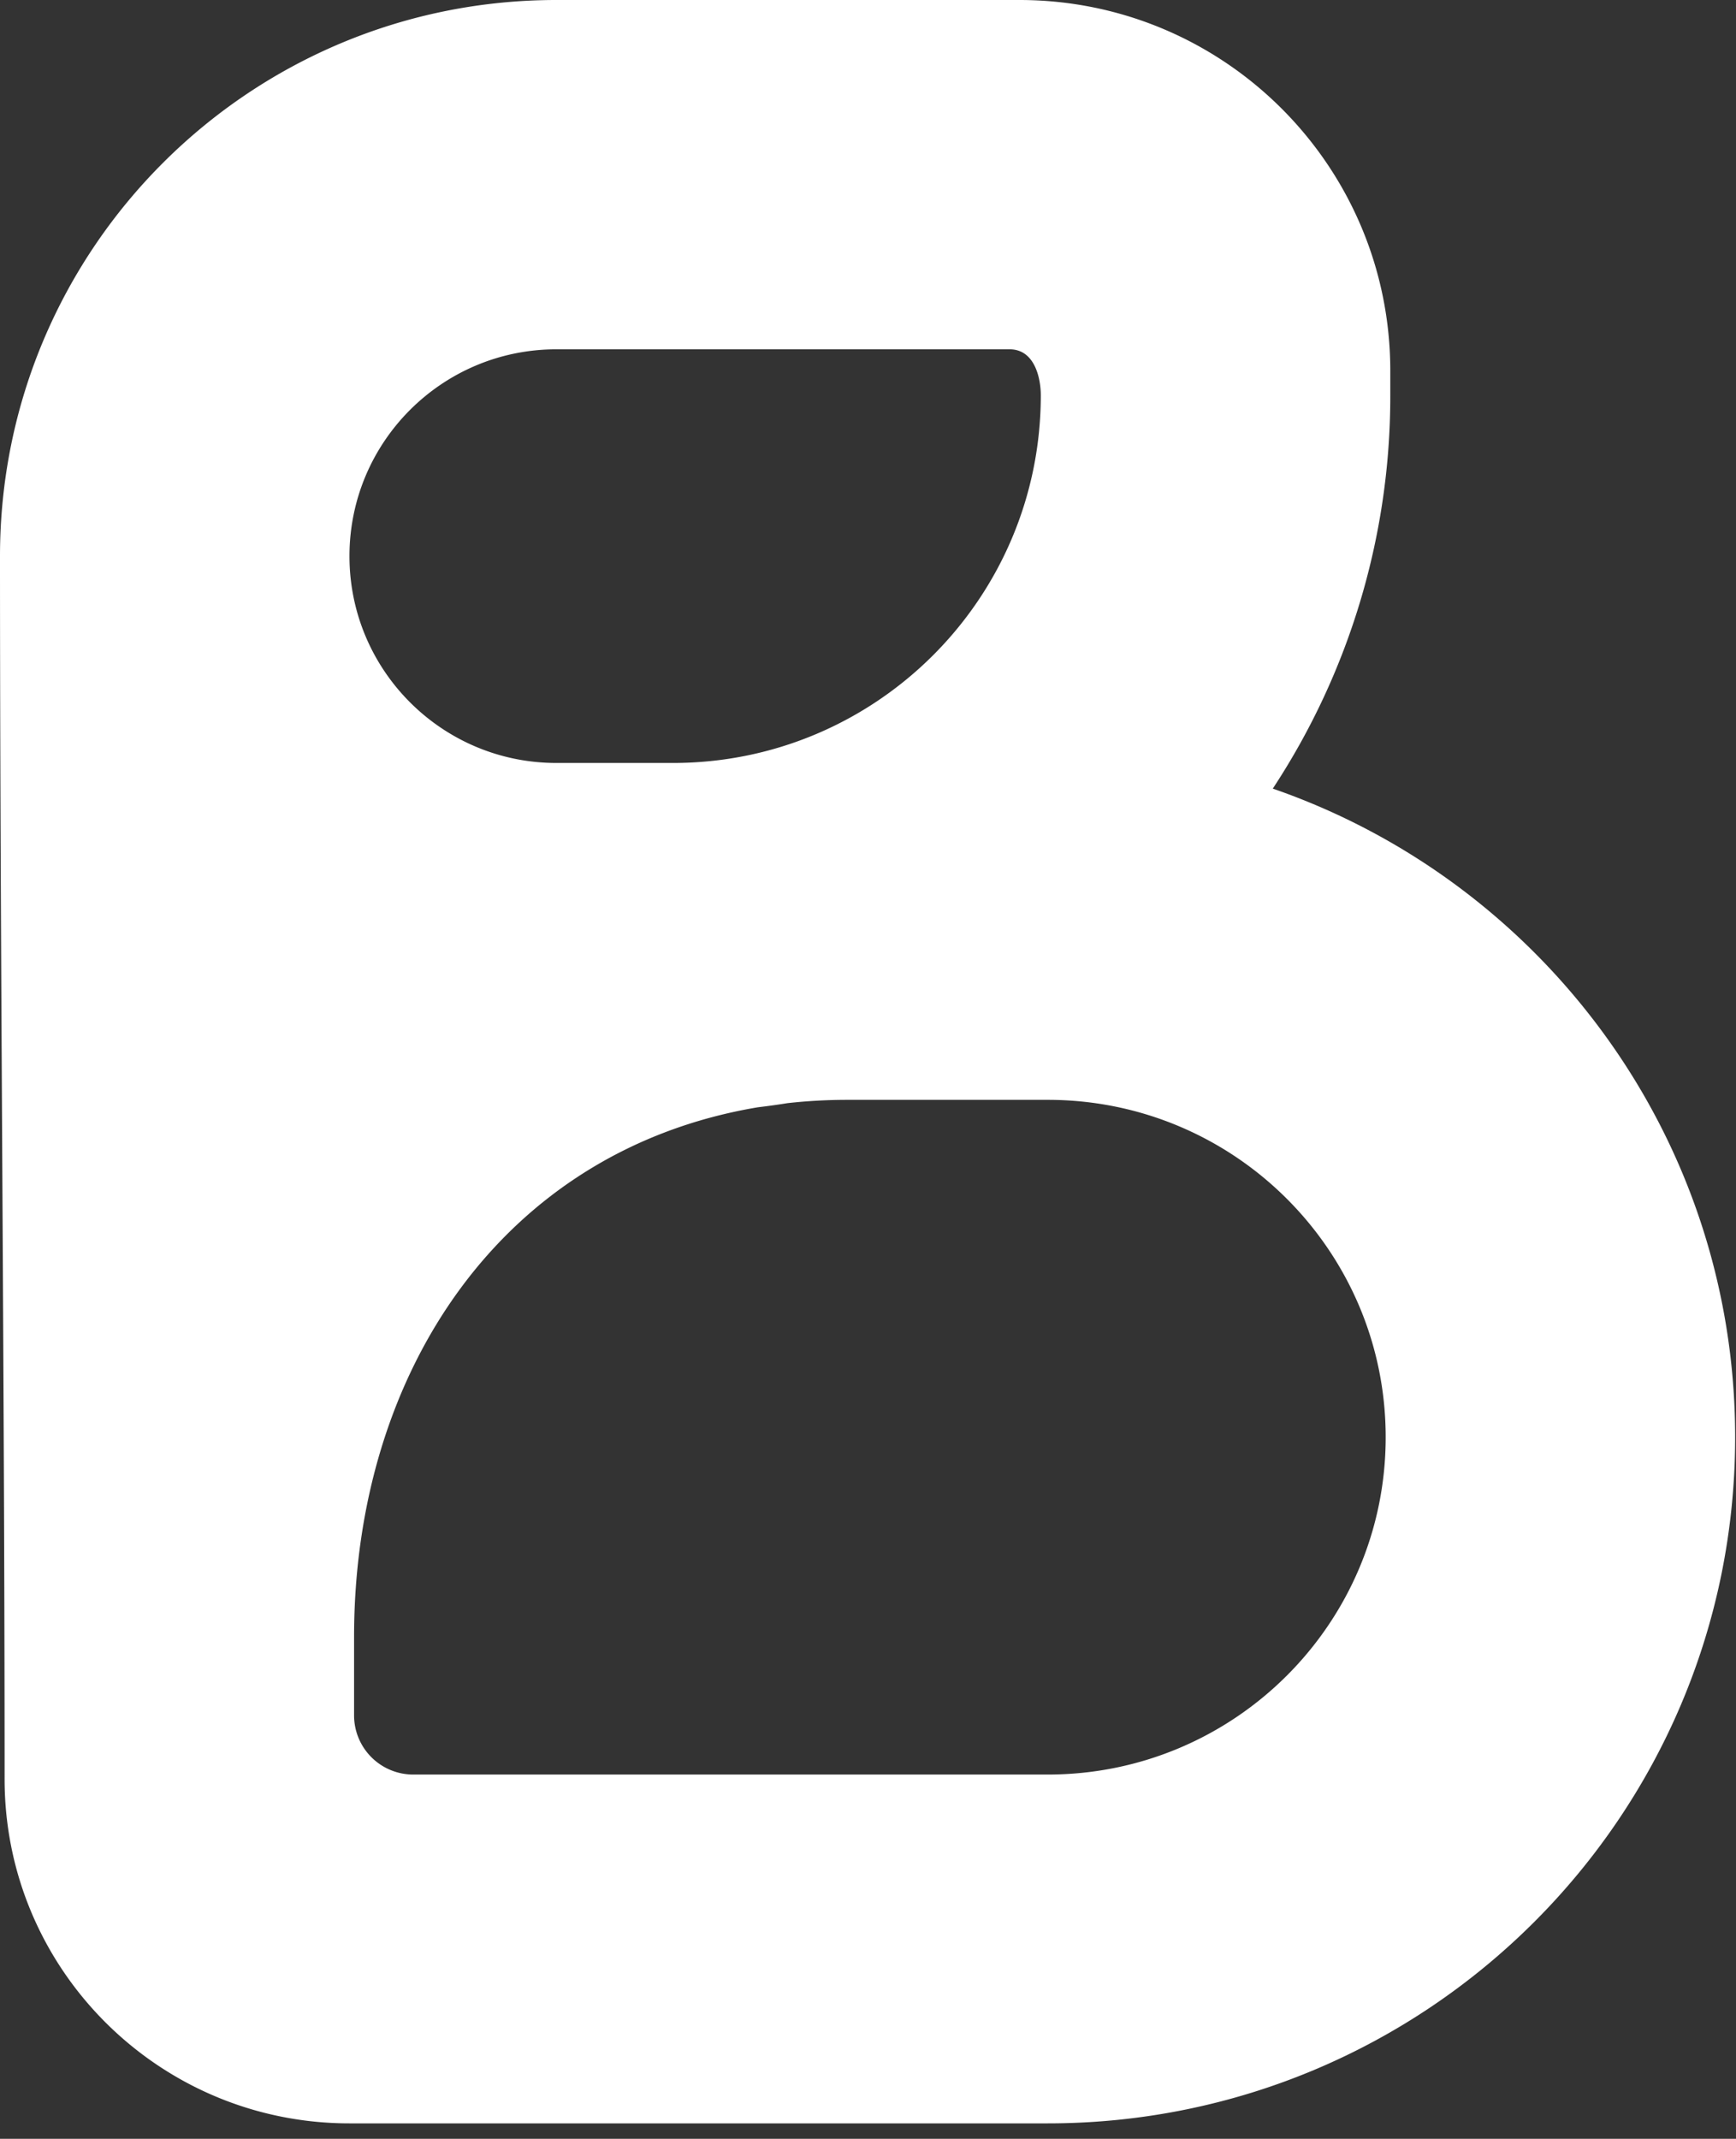<svg xmlns="http://www.w3.org/2000/svg" width="69" height="85" fill="none"><rect width="100%" height="100%" fill="#333333" stroke="none"/><path fill="#fff" fill-rule="evenodd" d="M22.115 0C9.9 0 0 9.895 0 22.102c0 16.201.183 32.403.183 48.605 0 7.555 6.137 13.68 13.707 13.68h27.753c15.09 0 27.323-12.209 27.323-27.27 0-11.934-7.68-22.078-18.377-25.776a28.348 28.348 0 0 0 4.67-15.633v-.974C55.259 6.597 48.659 0 40.516 0H22.115Zm18.012 13.882H22.115c-4.543 0-8.225 3.68-8.225 8.22 0 4.539 3.682 8.22 8.225 8.22h4.633c8.075 0 14.62-6.543 14.62-14.613 0-.677-.24-1.827-1.24-1.827Zm-26.054 51.17c0-10.575 5.941-19.353 16.053-21.047.395-.047.787-.101 1.176-.164a21.644 21.644 0 0 1 2.39-.131h7.95c7.42 0 13.434 6.002 13.434 13.407s-6.014 13.407-13.433 13.407H16.426a2.352 2.352 0 0 1-2.353-2.35v-3.122Z" clip-rule="evenodd"/></svg>